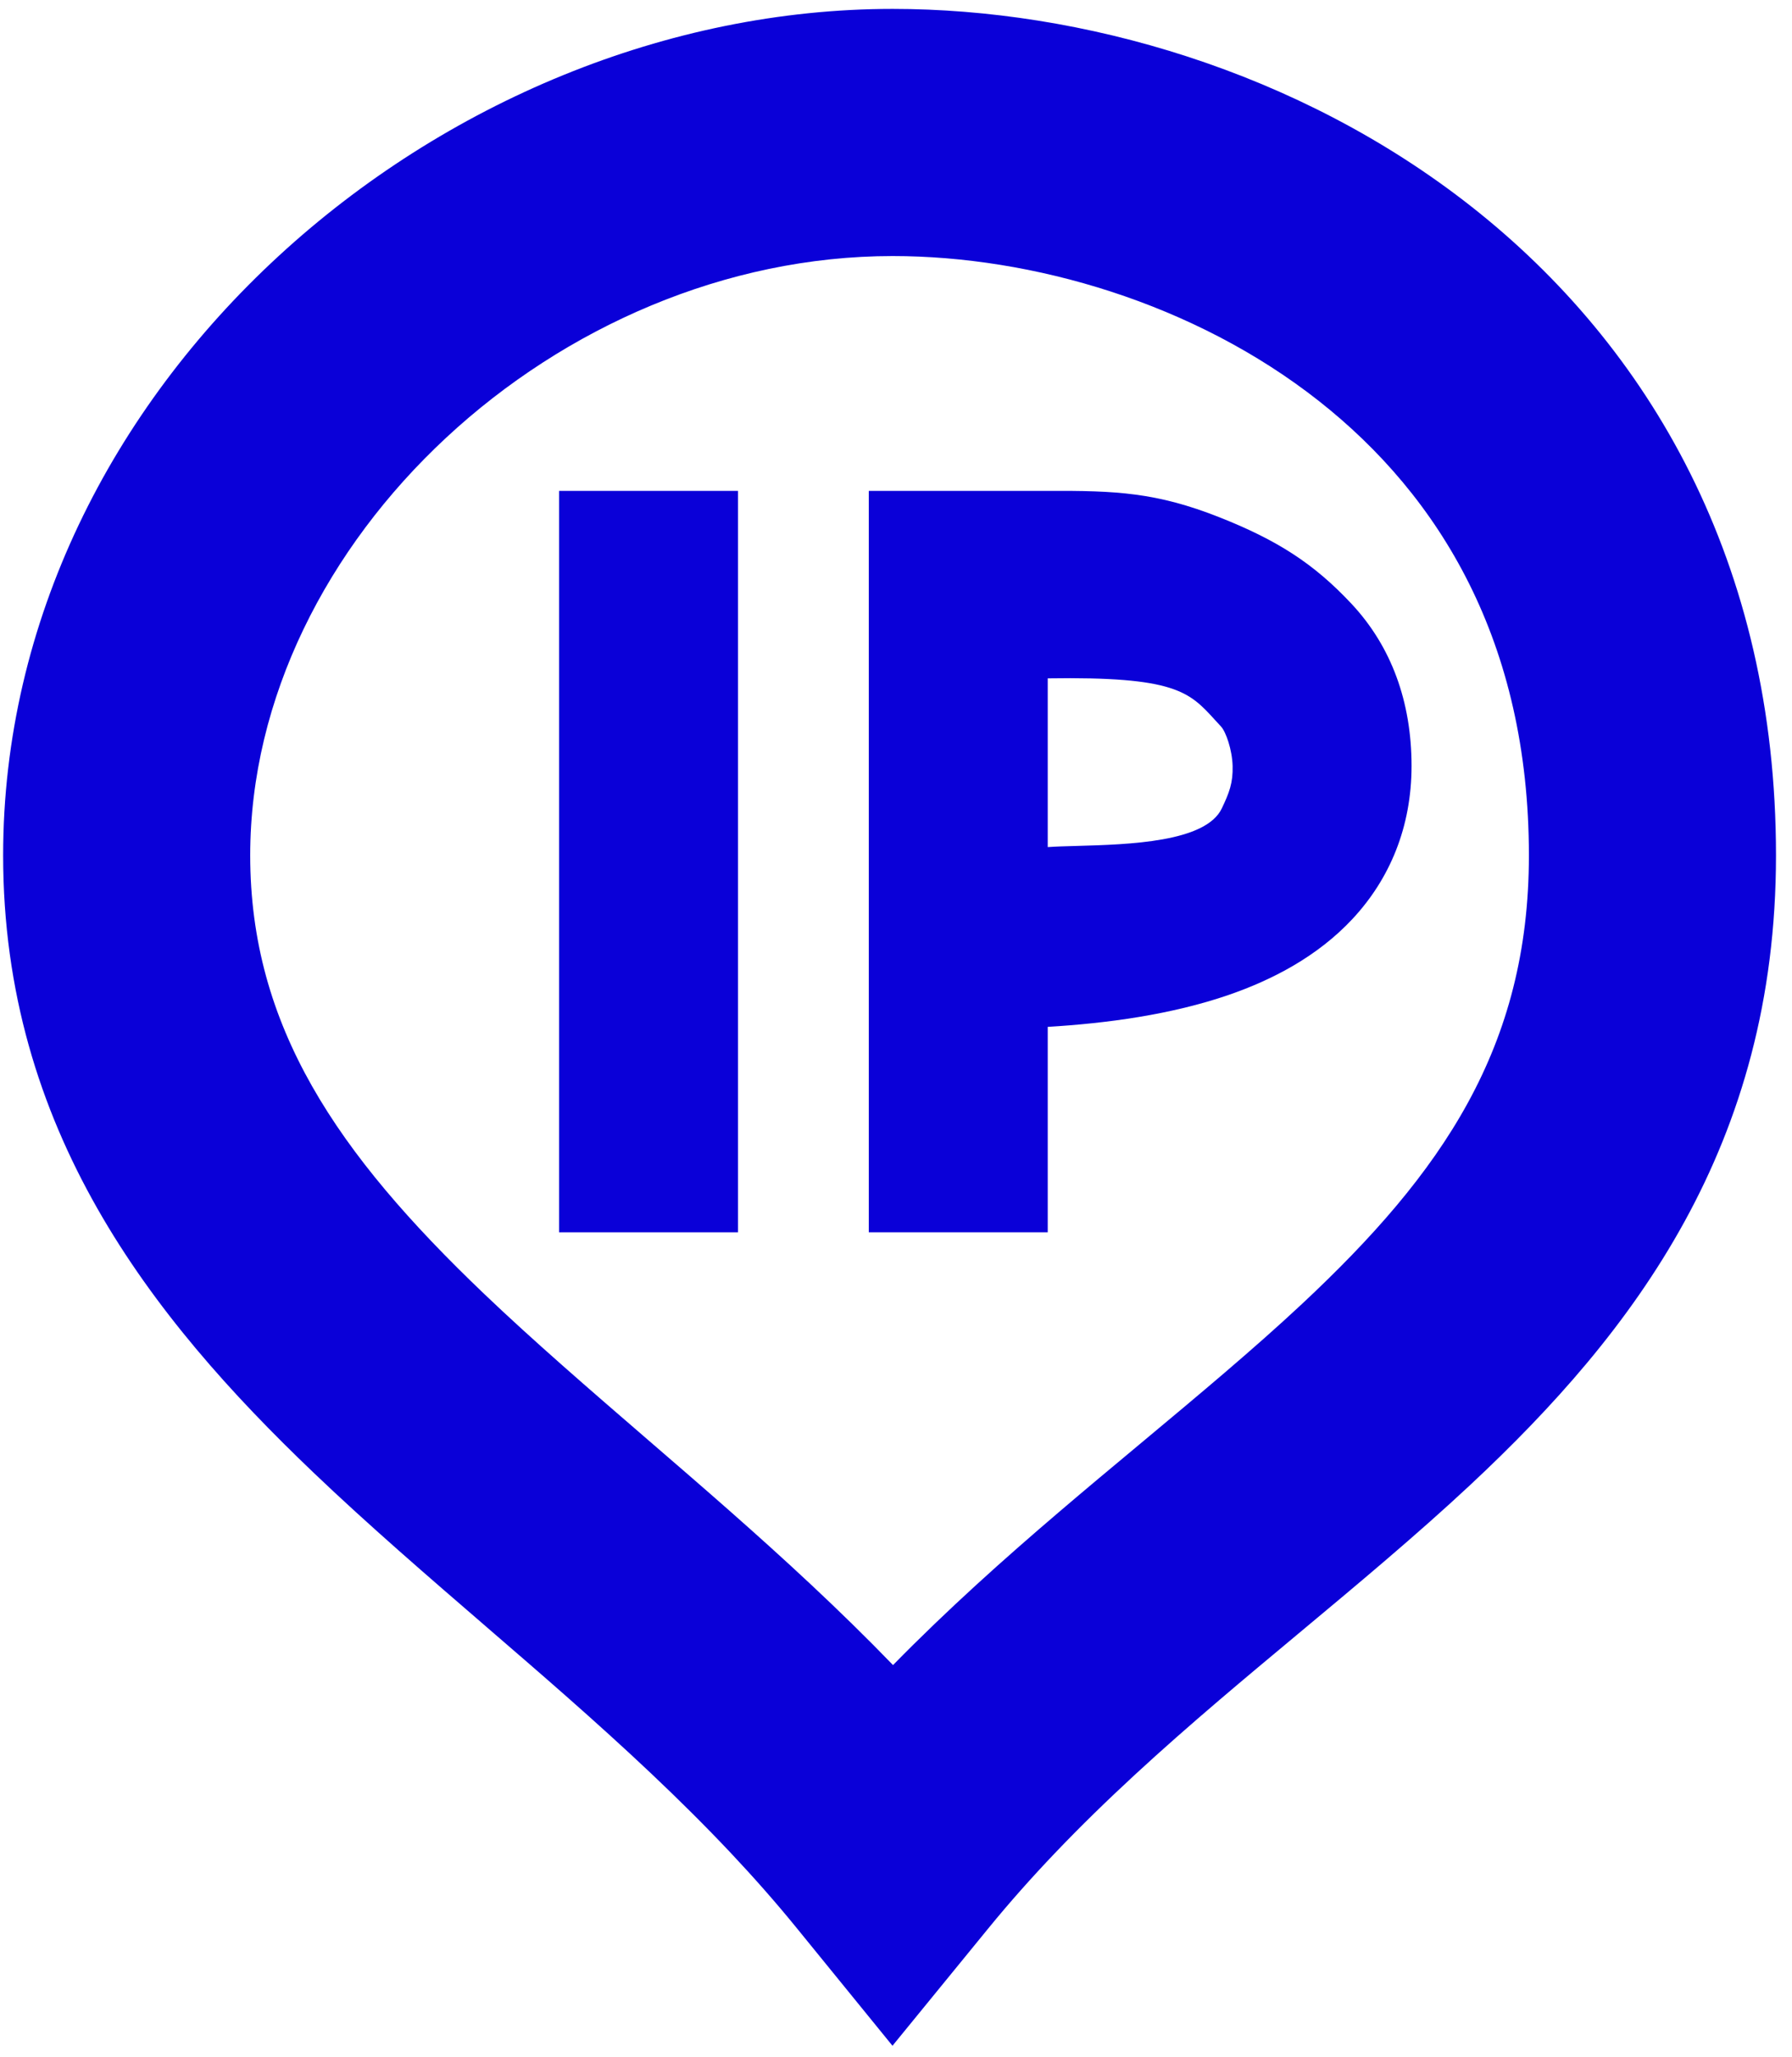 <svg width="88" height="101" viewBox="0 0 88 101" fill="none" xmlns="http://www.w3.org/2000/svg">
<path fill-rule="evenodd" clip-rule="evenodd" d="M51.451 50.414C54.33 50.243 57.518 49.819 60.351 48.841C62.465 48.11 64.692 46.968 66.424 45.108C68.251 43.145 69.317 40.601 69.317 37.603C69.317 34.455 68.325 31.733 66.365 29.64C64.503 27.651 62.699 26.512 59.89 25.399C56.789 24.171 54.784 24.085 51.451 24.1H42.664V60.5H51.451V50.414ZM52.887 41.531C52.336 41.546 51.842 41.56 51.451 41.588V33.304C57.713 33.207 58.401 33.962 59.66 35.342C59.755 35.447 59.854 35.555 59.958 35.666C60.204 35.929 60.508 36.815 60.53 37.603C60.553 38.443 60.36 38.929 60 39.687C59.209 41.352 55.429 41.459 52.887 41.531Z" fill="#0A00D8"/>
<path d="M27.455 60.5H36.241V24.1H27.455V60.5Z" fill="#0A00D8"/>
<path fill-rule="evenodd" clip-rule="evenodd" d="M43.836 0.437C53.07 0.437 63.763 3.453 72.274 10.156C80.975 17.008 87.214 27.602 87.214 41.996C87.214 56.227 80.255 65.379 72.207 72.897C69.563 75.366 66.602 77.834 63.731 80.227L63.73 80.228C62.413 81.326 61.116 82.407 59.877 83.466C57.042 85.887 54.316 88.344 51.788 90.996C50.662 92.178 49.575 93.399 48.535 94.672L43.827 100.437L39.129 94.664C38.099 93.397 37.016 92.172 35.889 90.974C33.38 88.311 30.653 85.788 27.803 83.275C26.554 82.174 25.252 81.05 23.933 79.912L23.93 79.909L23.929 79.908C21.034 77.41 18.056 74.84 15.378 72.282C7.404 64.667 0.154 55.432 0.154 41.996C0.154 18.934 21.675 0.437 43.836 0.437ZM51.996 74.24C49.313 76.531 46.544 79.002 43.854 81.747C41.219 79.022 38.488 76.52 35.828 74.174C34.53 73.03 33.186 71.87 31.884 70.746L31.857 70.723C28.915 68.183 26.176 65.816 23.758 63.507C16.559 56.632 12.287 50.397 12.287 41.996C12.287 26.556 27.418 12.571 43.836 12.571C50.68 12.571 58.643 14.865 64.767 19.688C70.705 24.365 75.08 31.518 75.08 41.996C75.08 51.418 70.824 57.585 63.924 64.029C61.576 66.223 58.887 68.468 55.962 70.907L55.955 70.912L55.947 70.919L55.932 70.931L55.932 70.932C54.635 72.013 53.291 73.133 51.996 74.24Z" fill="#0A00D8"/>
</svg>
